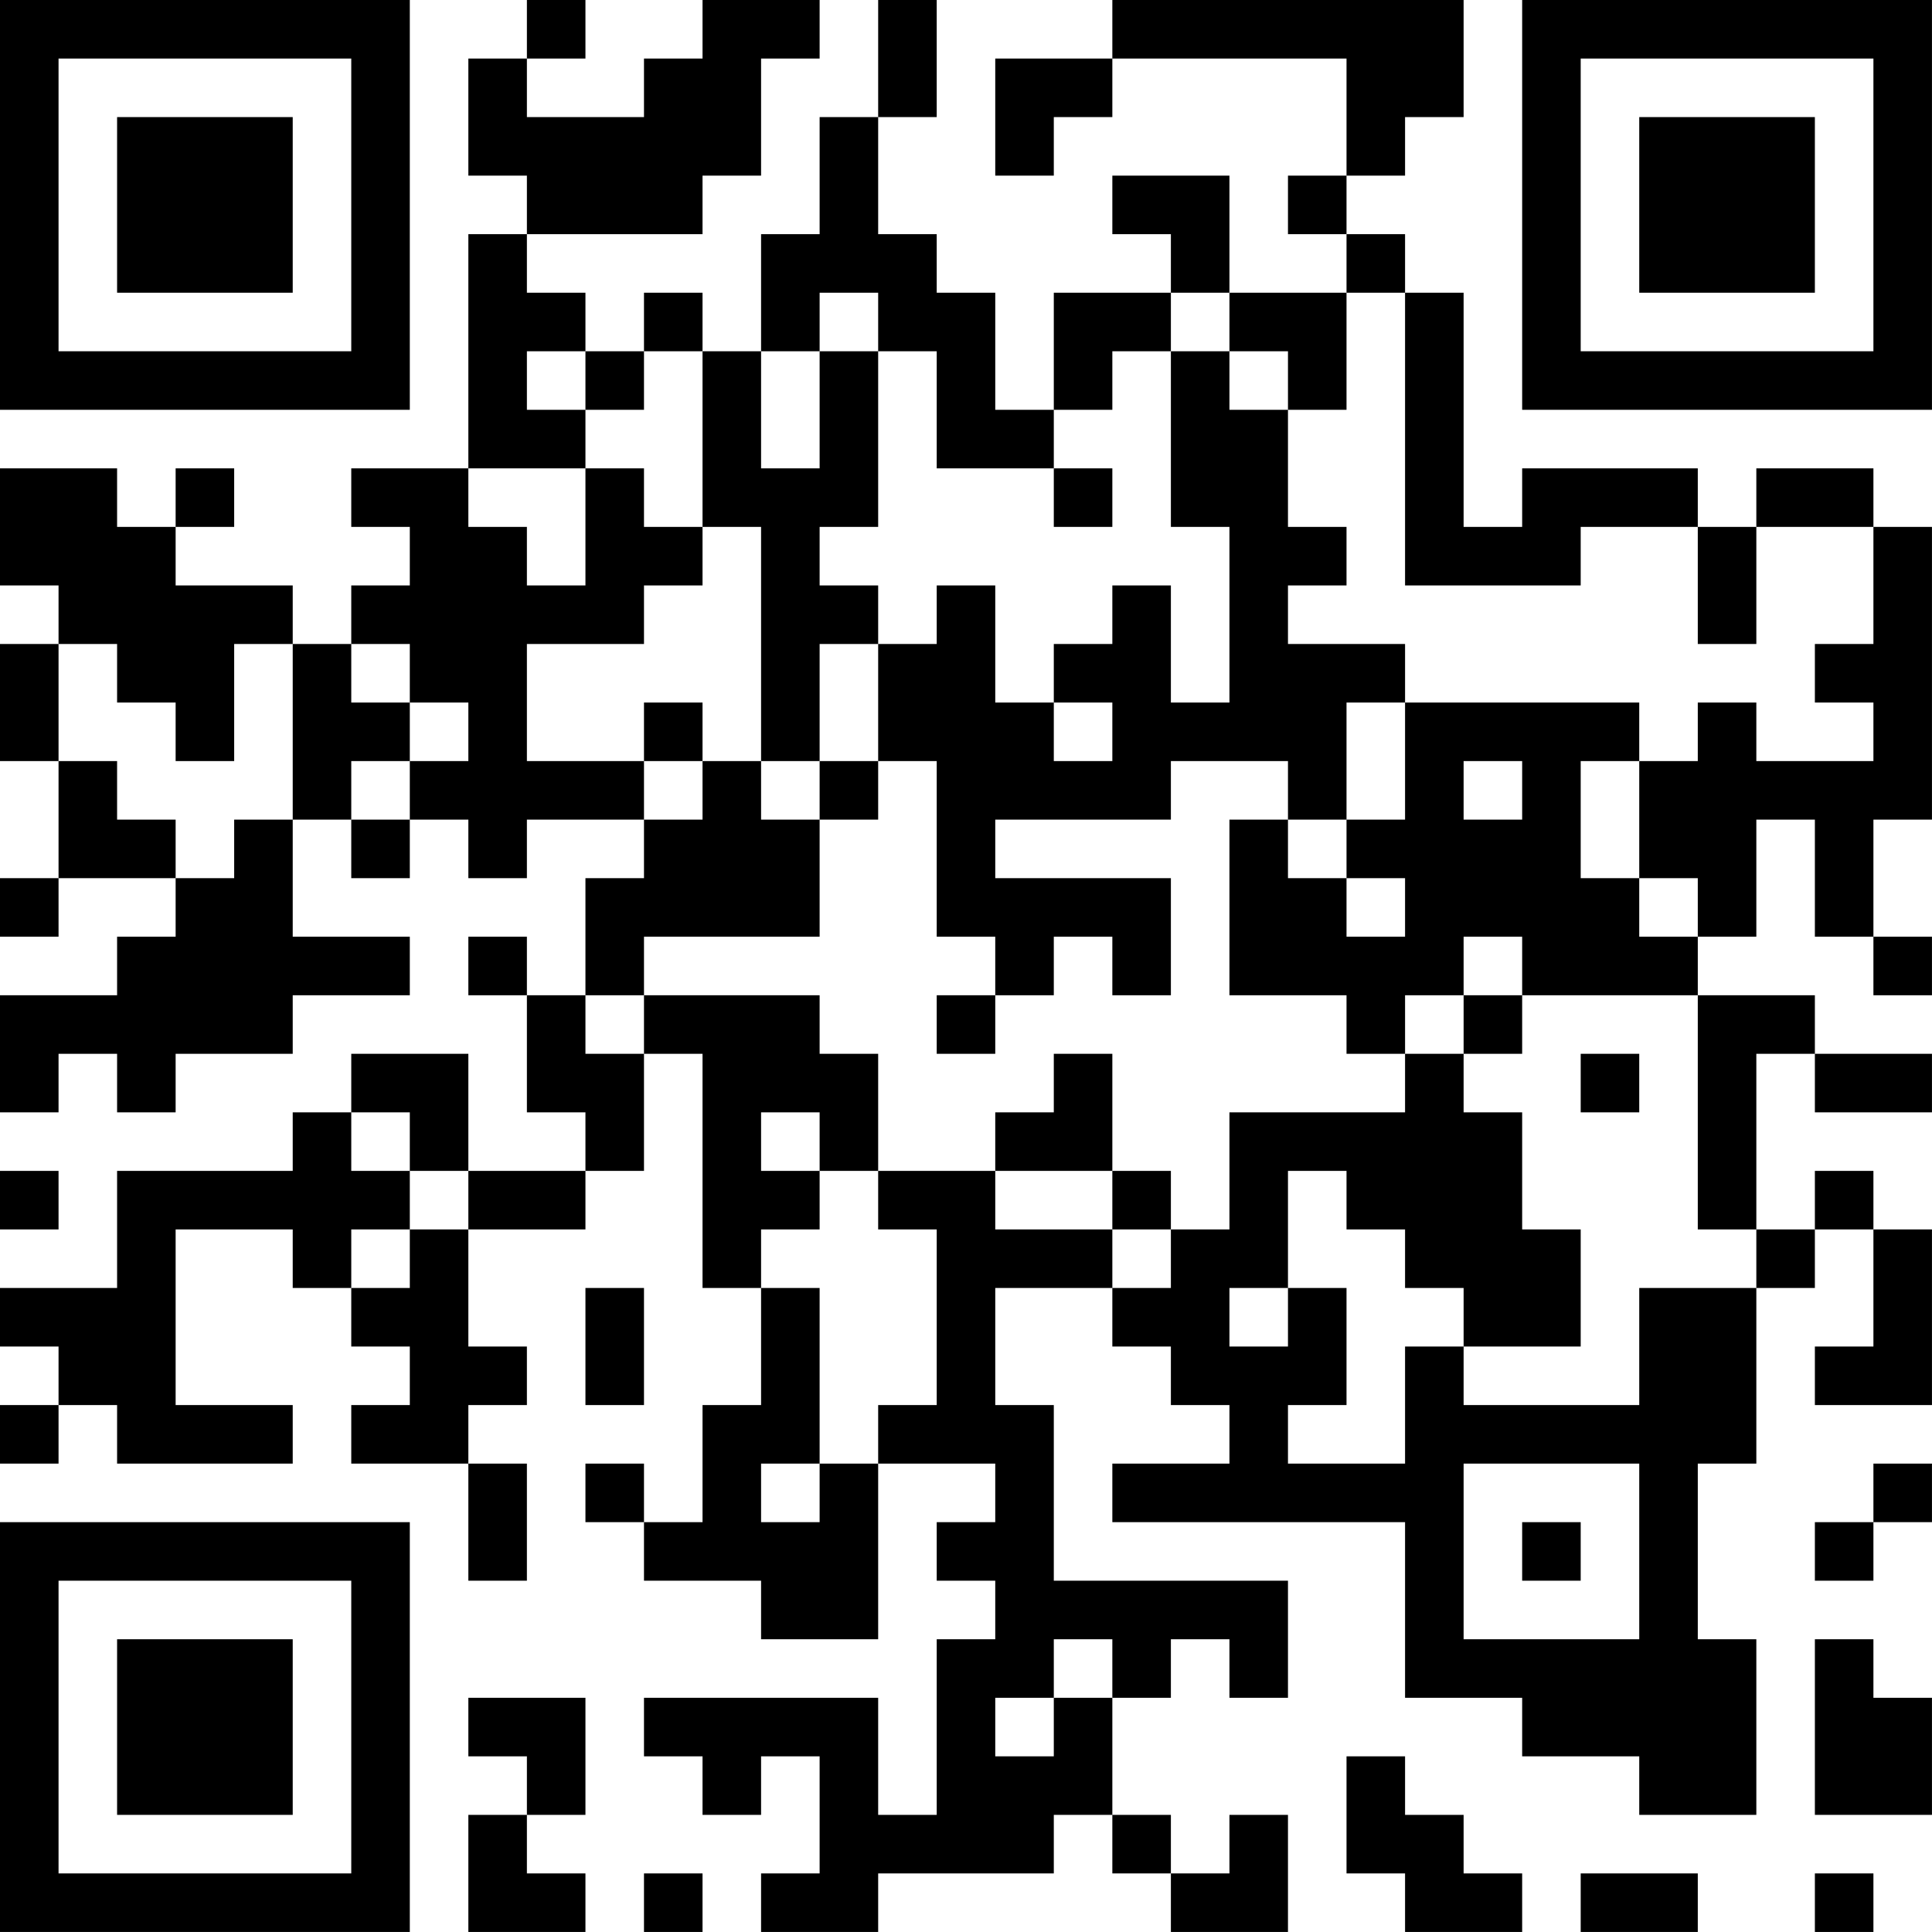 <?xml version="1.0" encoding="UTF-8"?>
<svg xmlns="http://www.w3.org/2000/svg" version="1.1" width="400" height="400" viewBox="0 0 400 400"><rect x="0" y="0" width="400" height="400" fill="#ffffff"/><g transform="scale(12.121)"><g transform="translate(0,0)"><path fill-rule="evenodd" d="M9 0L9 1L8 1L8 3L9 3L9 4L8 4L8 8L6 8L6 9L7 9L7 10L6 10L6 11L5 11L5 10L3 10L3 9L4 9L4 8L3 8L3 9L2 9L2 8L0 8L0 10L1 10L1 11L0 11L0 13L1 13L1 15L0 15L0 16L1 16L1 15L3 15L3 16L2 16L2 17L0 17L0 19L1 19L1 18L2 18L2 19L3 19L3 18L5 18L5 17L7 17L7 16L5 16L5 14L6 14L6 15L7 15L7 14L8 14L8 15L9 15L9 14L11 14L11 15L10 15L10 17L9 17L9 16L8 16L8 17L9 17L9 19L10 19L10 20L8 20L8 18L6 18L6 19L5 19L5 20L2 20L2 22L0 22L0 23L1 23L1 24L0 24L0 25L1 25L1 24L2 24L2 25L5 25L5 24L3 24L3 21L5 21L5 22L6 22L6 23L7 23L7 24L6 24L6 25L8 25L8 27L9 27L9 25L8 25L8 24L9 24L9 23L8 23L8 21L10 21L10 20L11 20L11 18L12 18L12 22L13 22L13 24L12 24L12 26L11 26L11 25L10 25L10 26L11 26L11 27L13 27L13 28L15 28L15 25L17 25L17 26L16 26L16 27L17 27L17 28L16 28L16 31L15 31L15 29L11 29L11 30L12 30L12 31L13 31L13 30L14 30L14 32L13 32L13 33L15 33L15 32L18 32L18 31L19 31L19 32L20 32L20 33L22 33L22 31L21 31L21 32L20 32L20 31L19 31L19 29L20 29L20 28L21 28L21 29L22 29L22 27L18 27L18 24L17 24L17 22L19 22L19 23L20 23L20 24L21 24L21 25L19 25L19 26L24 26L24 29L26 29L26 30L28 30L28 31L30 31L30 28L29 28L29 25L30 25L30 22L31 22L31 21L32 21L32 23L31 23L31 24L33 24L33 21L32 21L32 20L31 20L31 21L30 21L30 18L31 18L31 19L33 19L33 18L31 18L31 17L29 17L29 16L30 16L30 14L31 14L31 16L32 16L32 17L33 17L33 16L32 16L32 14L33 14L33 9L32 9L32 8L30 8L30 9L29 9L29 8L26 8L26 9L25 9L25 5L24 5L24 4L23 4L23 3L24 3L24 2L25 2L25 0L19 0L19 1L17 1L17 3L18 3L18 2L19 2L19 1L23 1L23 3L22 3L22 4L23 4L23 5L21 5L21 3L19 3L19 4L20 4L20 5L18 5L18 7L17 7L17 5L16 5L16 4L15 4L15 2L16 2L16 0L15 0L15 2L14 2L14 4L13 4L13 6L12 6L12 5L11 5L11 6L10 6L10 5L9 5L9 4L12 4L12 3L13 3L13 1L14 1L14 0L12 0L12 1L11 1L11 2L9 2L9 1L10 1L10 0ZM14 5L14 6L13 6L13 8L14 8L14 6L15 6L15 9L14 9L14 10L15 10L15 11L14 11L14 13L13 13L13 9L12 9L12 6L11 6L11 7L10 7L10 6L9 6L9 7L10 7L10 8L8 8L8 9L9 9L9 10L10 10L10 8L11 8L11 9L12 9L12 10L11 10L11 11L9 11L9 13L11 13L11 14L12 14L12 13L13 13L13 14L14 14L14 16L11 16L11 17L10 17L10 18L11 18L11 17L14 17L14 18L15 18L15 20L14 20L14 19L13 19L13 20L14 20L14 21L13 21L13 22L14 22L14 25L13 25L13 26L14 26L14 25L15 25L15 24L16 24L16 21L15 21L15 20L17 20L17 21L19 21L19 22L20 22L20 21L21 21L21 19L24 19L24 18L25 18L25 19L26 19L26 21L27 21L27 23L25 23L25 22L24 22L24 21L23 21L23 20L22 20L22 22L21 22L21 23L22 23L22 22L23 22L23 24L22 24L22 25L24 25L24 23L25 23L25 24L28 24L28 22L30 22L30 21L29 21L29 17L26 17L26 16L25 16L25 17L24 17L24 18L23 18L23 17L21 17L21 14L22 14L22 15L23 15L23 16L24 16L24 15L23 15L23 14L24 14L24 12L28 12L28 13L27 13L27 15L28 15L28 16L29 16L29 15L28 15L28 13L29 13L29 12L30 12L30 13L32 13L32 12L31 12L31 11L32 11L32 9L30 9L30 11L29 11L29 9L27 9L27 10L24 10L24 5L23 5L23 7L22 7L22 6L21 6L21 5L20 5L20 6L19 6L19 7L18 7L18 8L16 8L16 6L15 6L15 5ZM20 6L20 9L21 9L21 12L20 12L20 10L19 10L19 11L18 11L18 12L17 12L17 10L16 10L16 11L15 11L15 13L14 13L14 14L15 14L15 13L16 13L16 16L17 16L17 17L16 17L16 18L17 18L17 17L18 17L18 16L19 16L19 17L20 17L20 15L17 15L17 14L20 14L20 13L22 13L22 14L23 14L23 12L24 12L24 11L22 11L22 10L23 10L23 9L22 9L22 7L21 7L21 6ZM18 8L18 9L19 9L19 8ZM1 11L1 13L2 13L2 14L3 14L3 15L4 15L4 14L5 14L5 11L4 11L4 13L3 13L3 12L2 12L2 11ZM6 11L6 12L7 12L7 13L6 13L6 14L7 14L7 13L8 13L8 12L7 12L7 11ZM11 12L11 13L12 13L12 12ZM18 12L18 13L19 13L19 12ZM25 13L25 14L26 14L26 13ZM25 17L25 18L26 18L26 17ZM18 18L18 19L17 19L17 20L19 20L19 21L20 21L20 20L19 20L19 18ZM27 18L27 19L28 19L28 18ZM6 19L6 20L7 20L7 21L6 21L6 22L7 22L7 21L8 21L8 20L7 20L7 19ZM0 20L0 21L1 21L1 20ZM10 22L10 24L11 24L11 22ZM25 25L25 28L28 28L28 25ZM32 25L32 26L31 26L31 27L32 27L32 26L33 26L33 25ZM26 26L26 27L27 27L27 26ZM18 28L18 29L17 29L17 30L18 30L18 29L19 29L19 28ZM31 28L31 31L33 31L33 29L32 29L32 28ZM8 29L8 30L9 30L9 31L8 31L8 33L10 33L10 32L9 32L9 31L10 31L10 29ZM23 30L23 32L24 32L24 33L26 33L26 32L25 32L25 31L24 31L24 30ZM11 32L11 33L12 33L12 32ZM27 32L27 33L29 33L29 32ZM31 32L31 33L32 33L32 32ZM0 0L0 7L7 7L7 0ZM1 1L1 6L6 6L6 1ZM2 2L2 5L5 5L5 2ZM26 0L26 7L33 7L33 0ZM27 1L27 6L32 6L32 1ZM28 2L28 5L31 5L31 2ZM0 26L0 33L7 33L7 26ZM1 27L1 32L6 32L6 27ZM2 28L2 31L5 31L5 28Z" fill="#000000"/></g></g></svg>
